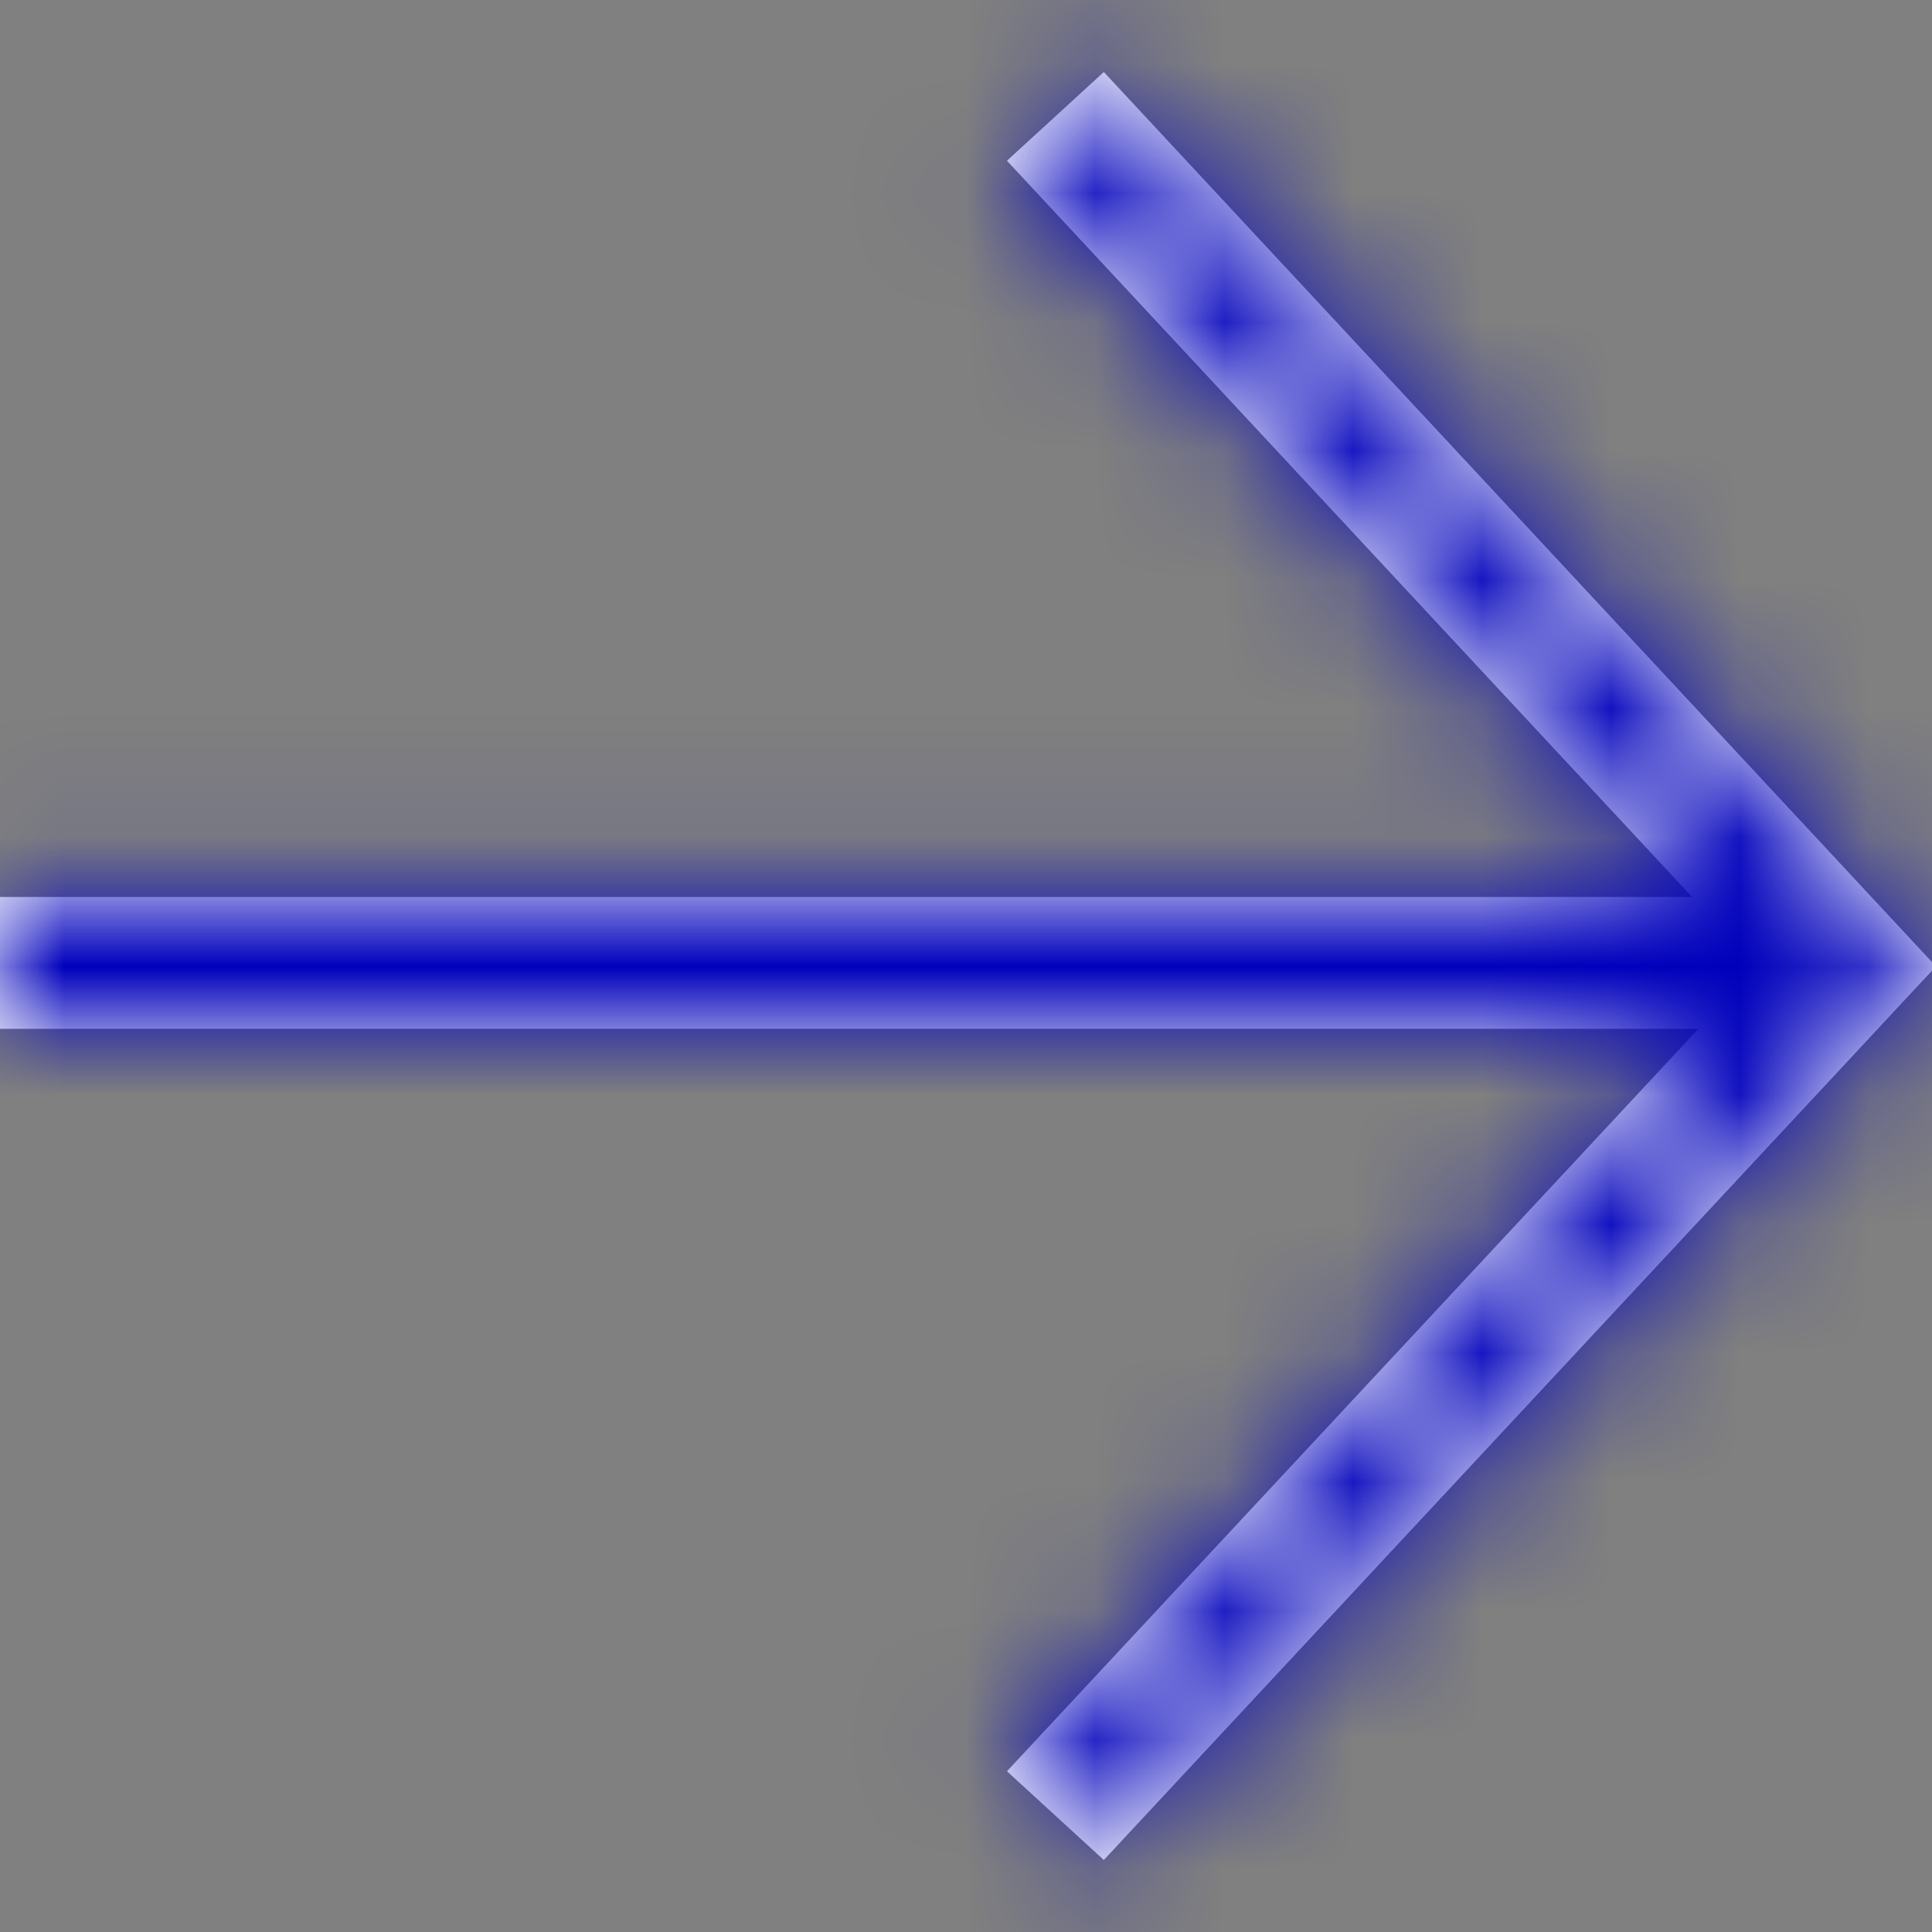 <?xml version="1.0" encoding="UTF-8"?>
<svg width="15px" height="15px" viewBox="0 0 15 15" version="1.1" xmlns="http://www.w3.org/2000/svg" xmlns:xlink="http://www.w3.org/1999/xlink">
    <rect x="0" y="0" width="15" height="15" fill="#808080" stroke="none"/>
    <!-- Generator: Sketch 53.2 (72643) - https://sketchapp.com -->
    <title>Icons / Basic / Arrow / Right</title>
    <desc>Created with Sketch.</desc>
    <defs>
        <path d="M18.137,11.964 L12.818,6.248 L13.57,5.559 L20.031,12.503 L13.57,19.441 L12.818,18.752 L18.186,12.988 L5,12.988 L5,11.964 L18.137,11.964 Z" id="path-1"></path>
    </defs>
    <g id="City_N" stroke="none" stroke-width="1" fill="none" fill-rule="evenodd">
        <g id="citymoscow_desktop_index_ver1.0" transform="translate(-817, -2756)">
            <g id="Serv" transform="translate(0, 2091)">
                <g id="Elements-/-Cards-/-infra_txt_1" transform="translate(507, 280)">
                    <g id="Elements-/-Cards-/-infra_2">
                        <g>
                            <g id="Elements-/-Cards-/-infra">
                                <g id="Elements-/-Cards-/-White-/-Empty">
                                    <g id="Icons-/-Basic-/-Arrow-/-Right" transform="translate(305, 380)">
                                        <rect id="Rectangle" x="0" y="0" width="25" height="25"></rect>
                                        <mask id="mask-2" fill="white">
                                            <use xlink:href="#path-1"></use>
                                        </mask>
                                        <use id="Combined-Shape" fill="#FFFFFF" fill-rule="nonzero" xlink:href="#path-1"></use>
                                        <rect id="Color" fill="#0000BC" mask="url(#mask-2)" x="0" y="0" width="25" height="25"></rect>
                                    </g>
                                </g>
                            </g>
                        </g>
                    </g>
                </g>
            </g>
        </g>
    </g>
</svg>